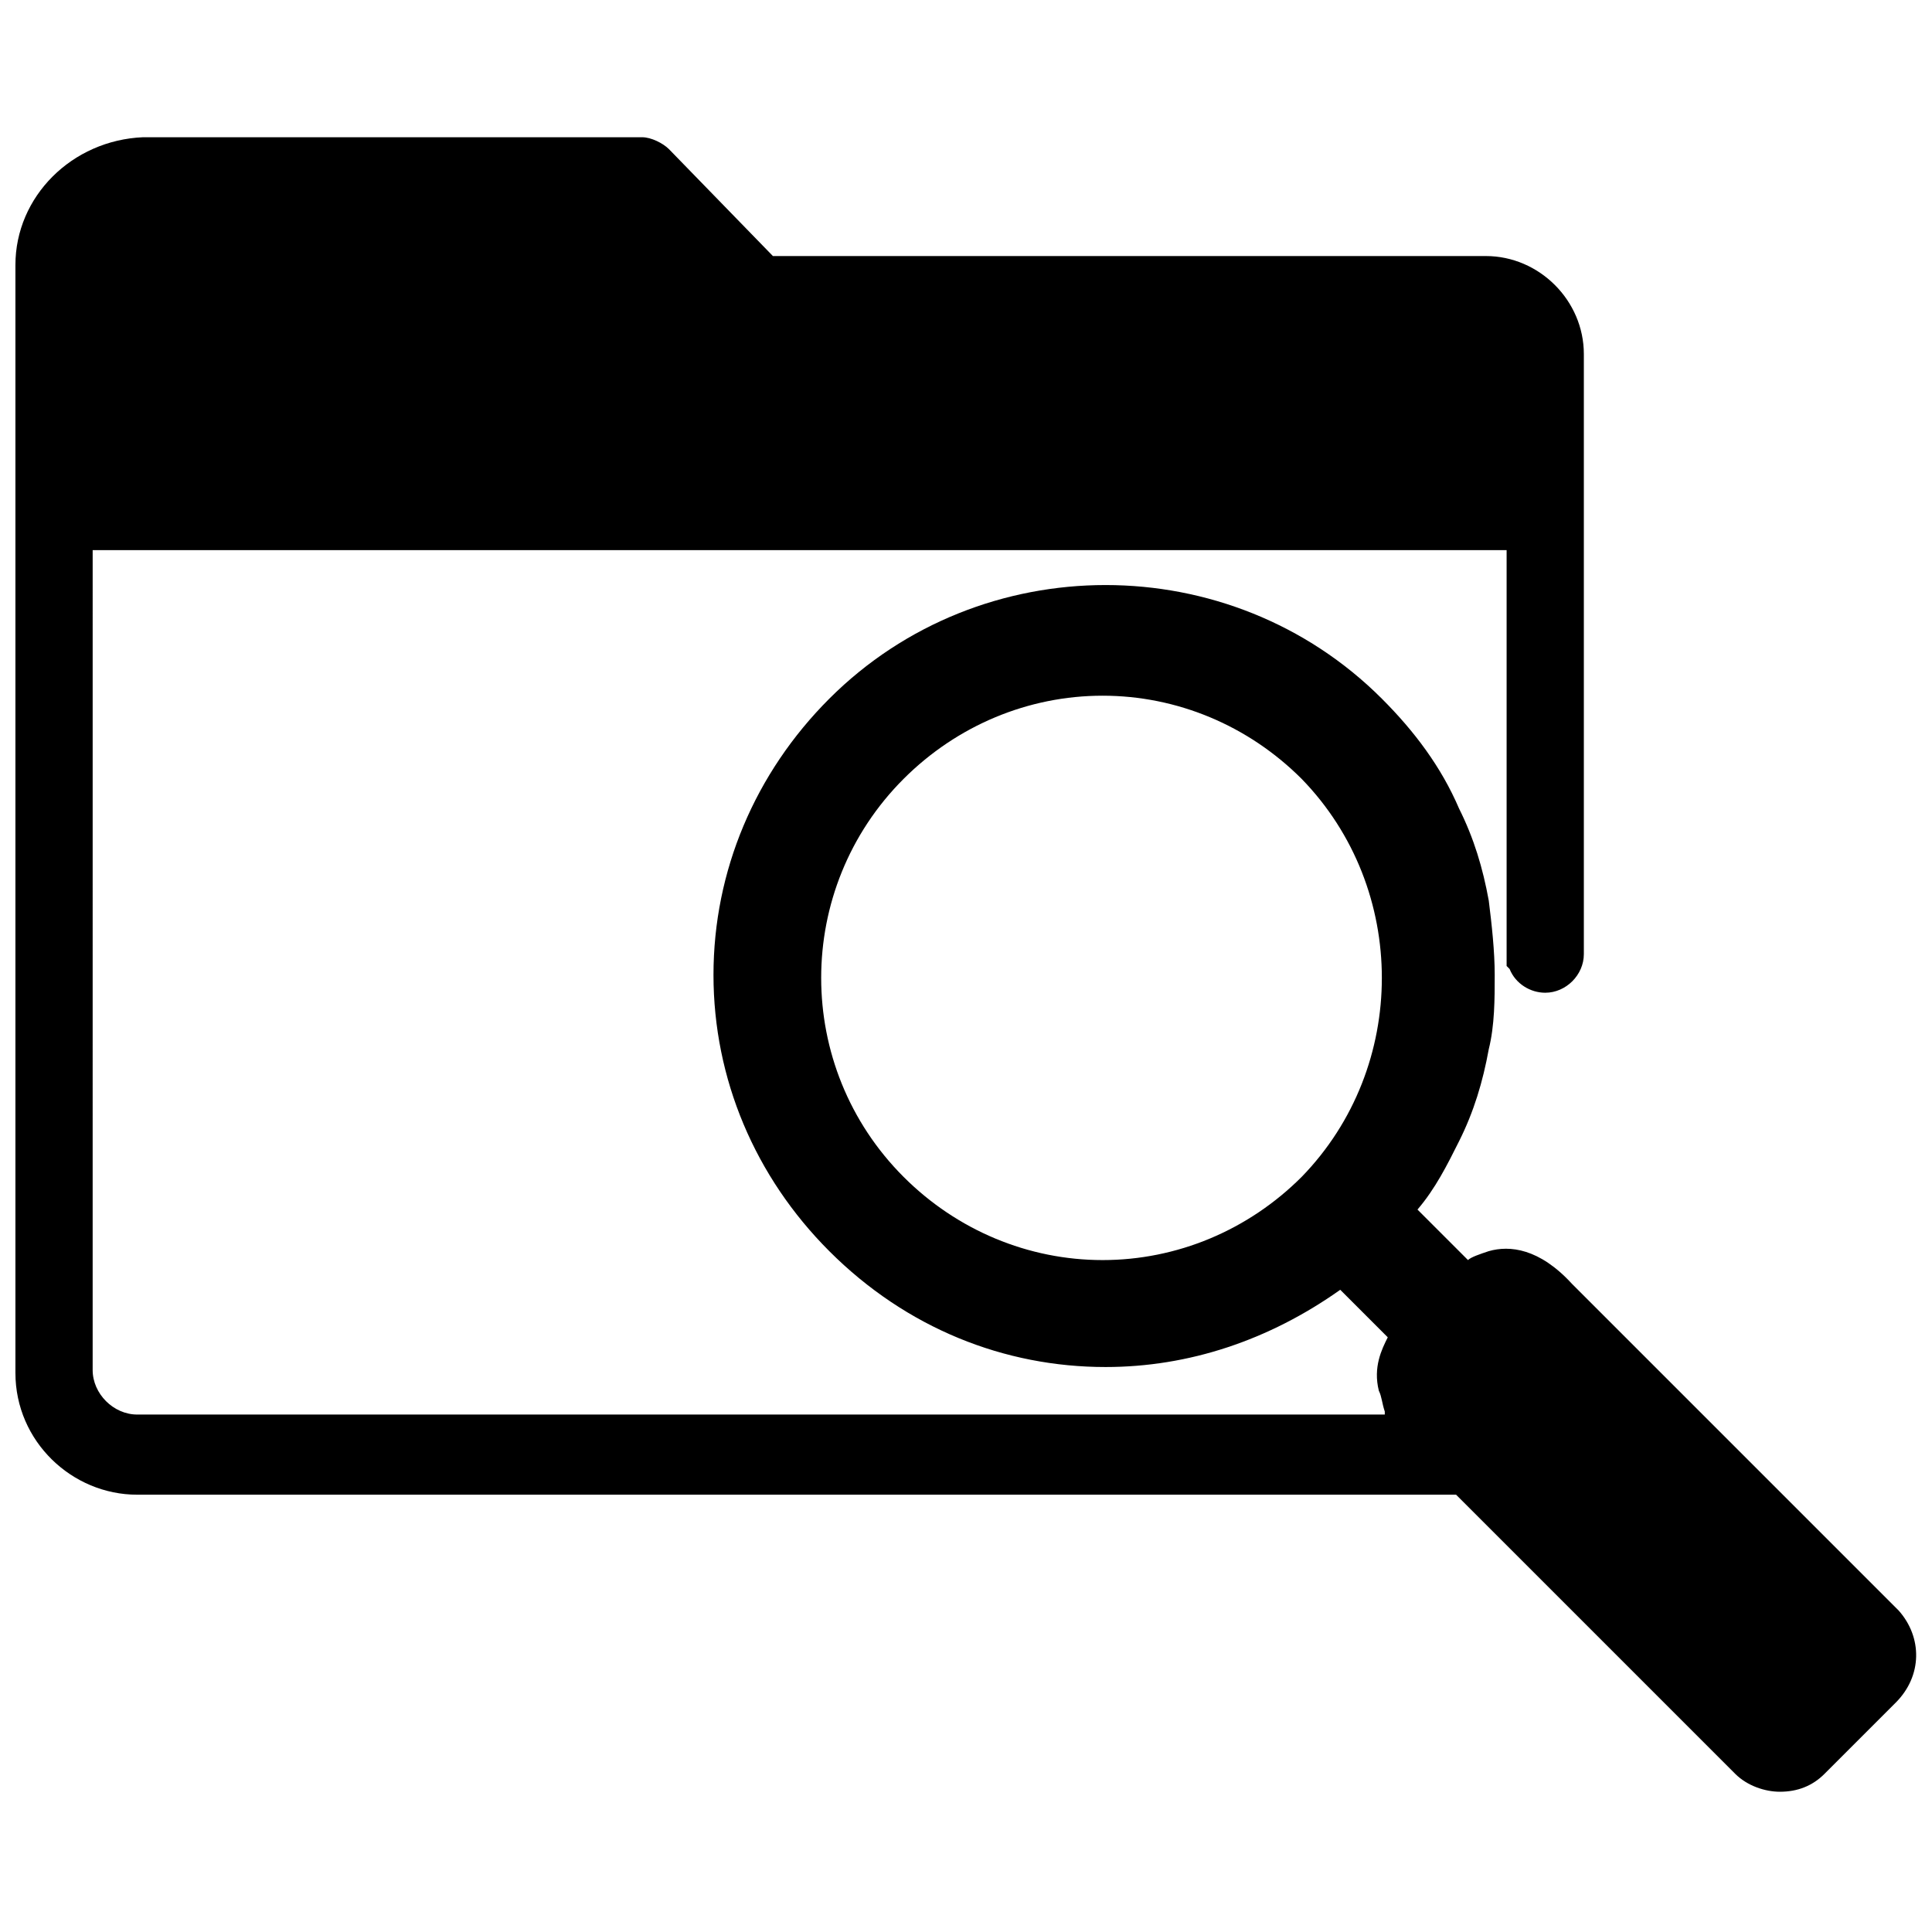 <?xml version="1.0" encoding="UTF-8"?>
<!-- Uploaded to: ICON Repo, www.iconrepo.com, Generator: ICON Repo Mixer Tools -->
<svg width="800px" height="800px" version="1.1" viewBox="144 144 512 512" xmlns="http://www.w3.org/2000/svg">
 <defs>
  <clipPath id="a">
   <path d="m148.09 180h503.81v439h-503.81z"/>
  </clipPath>
 </defs>
 <g clip-path="url(#a)">
  <path d="m647.18 570.82-86.594-86.594c-8.66-9.445-16.531-10.234-22.043-8.66-2.363 0.789-4.723 1.574-5.512 2.363l-13.383-13.383c4.723-5.512 7.871-11.809 11.02-18.105 3.938-7.871 6.297-15.742 7.871-24.402 1.574-6.297 1.574-13.383 1.574-19.68s-0.789-13.383-1.574-19.68c-1.574-8.66-3.938-16.531-7.871-24.402-4.723-11.02-11.809-20.469-20.469-29.125-40.148-40.148-106.27-40.148-146.42 0-19.68 19.68-30.699 45.656-30.699 73.211 0 27.551 11.02 53.531 30.699 73.211 20.469 20.469 46.445 30.699 73.211 30.699 22.043 0 43.297-7.086 62.188-20.469l12.594 12.594c-1.574 3.148-3.938 7.871-2.363 14.168 0.789 1.574 0.789 3.148 1.574 5.512v0.789h-330.62c-6.297 0-11.809-5.512-11.809-11.809l0.004-217.27h374.71v110.21l0.789 0.789c1.574 3.938 5.512 6.297 9.445 6.297 5.512 0 10.234-4.723 10.234-10.234v-159.02c0-14.168-11.809-25.977-25.977-25.977h-188.93l-27.555-28.336c-1.574-1.574-4.723-3.148-7.086-3.148l-132.25-0.004c-18.895 0.789-33.852 15.746-33.852 33.852v293.62c0 18.105 14.957 32.273 32.273 32.273h349.52l73.996 73.996c3.148 3.148 7.871 4.723 11.809 4.723 4.723 0 8.66-1.574 11.809-4.723l18.895-18.895c7.082-7.078 7.082-17.312 0.785-24.398zm-158.23-114.93c-14.168 14.168-33.062 22.043-52.742 22.043-19.68 0-38.574-7.871-52.742-22.043-29.125-29.125-29.125-76.359 0-105.48 14.168-14.168 33.062-22.043 52.742-22.043 19.68 0 38.574 7.871 52.742 22.043 28.34 29.125 28.34 76.355 0 105.48z"/>
 </g>
</svg>
